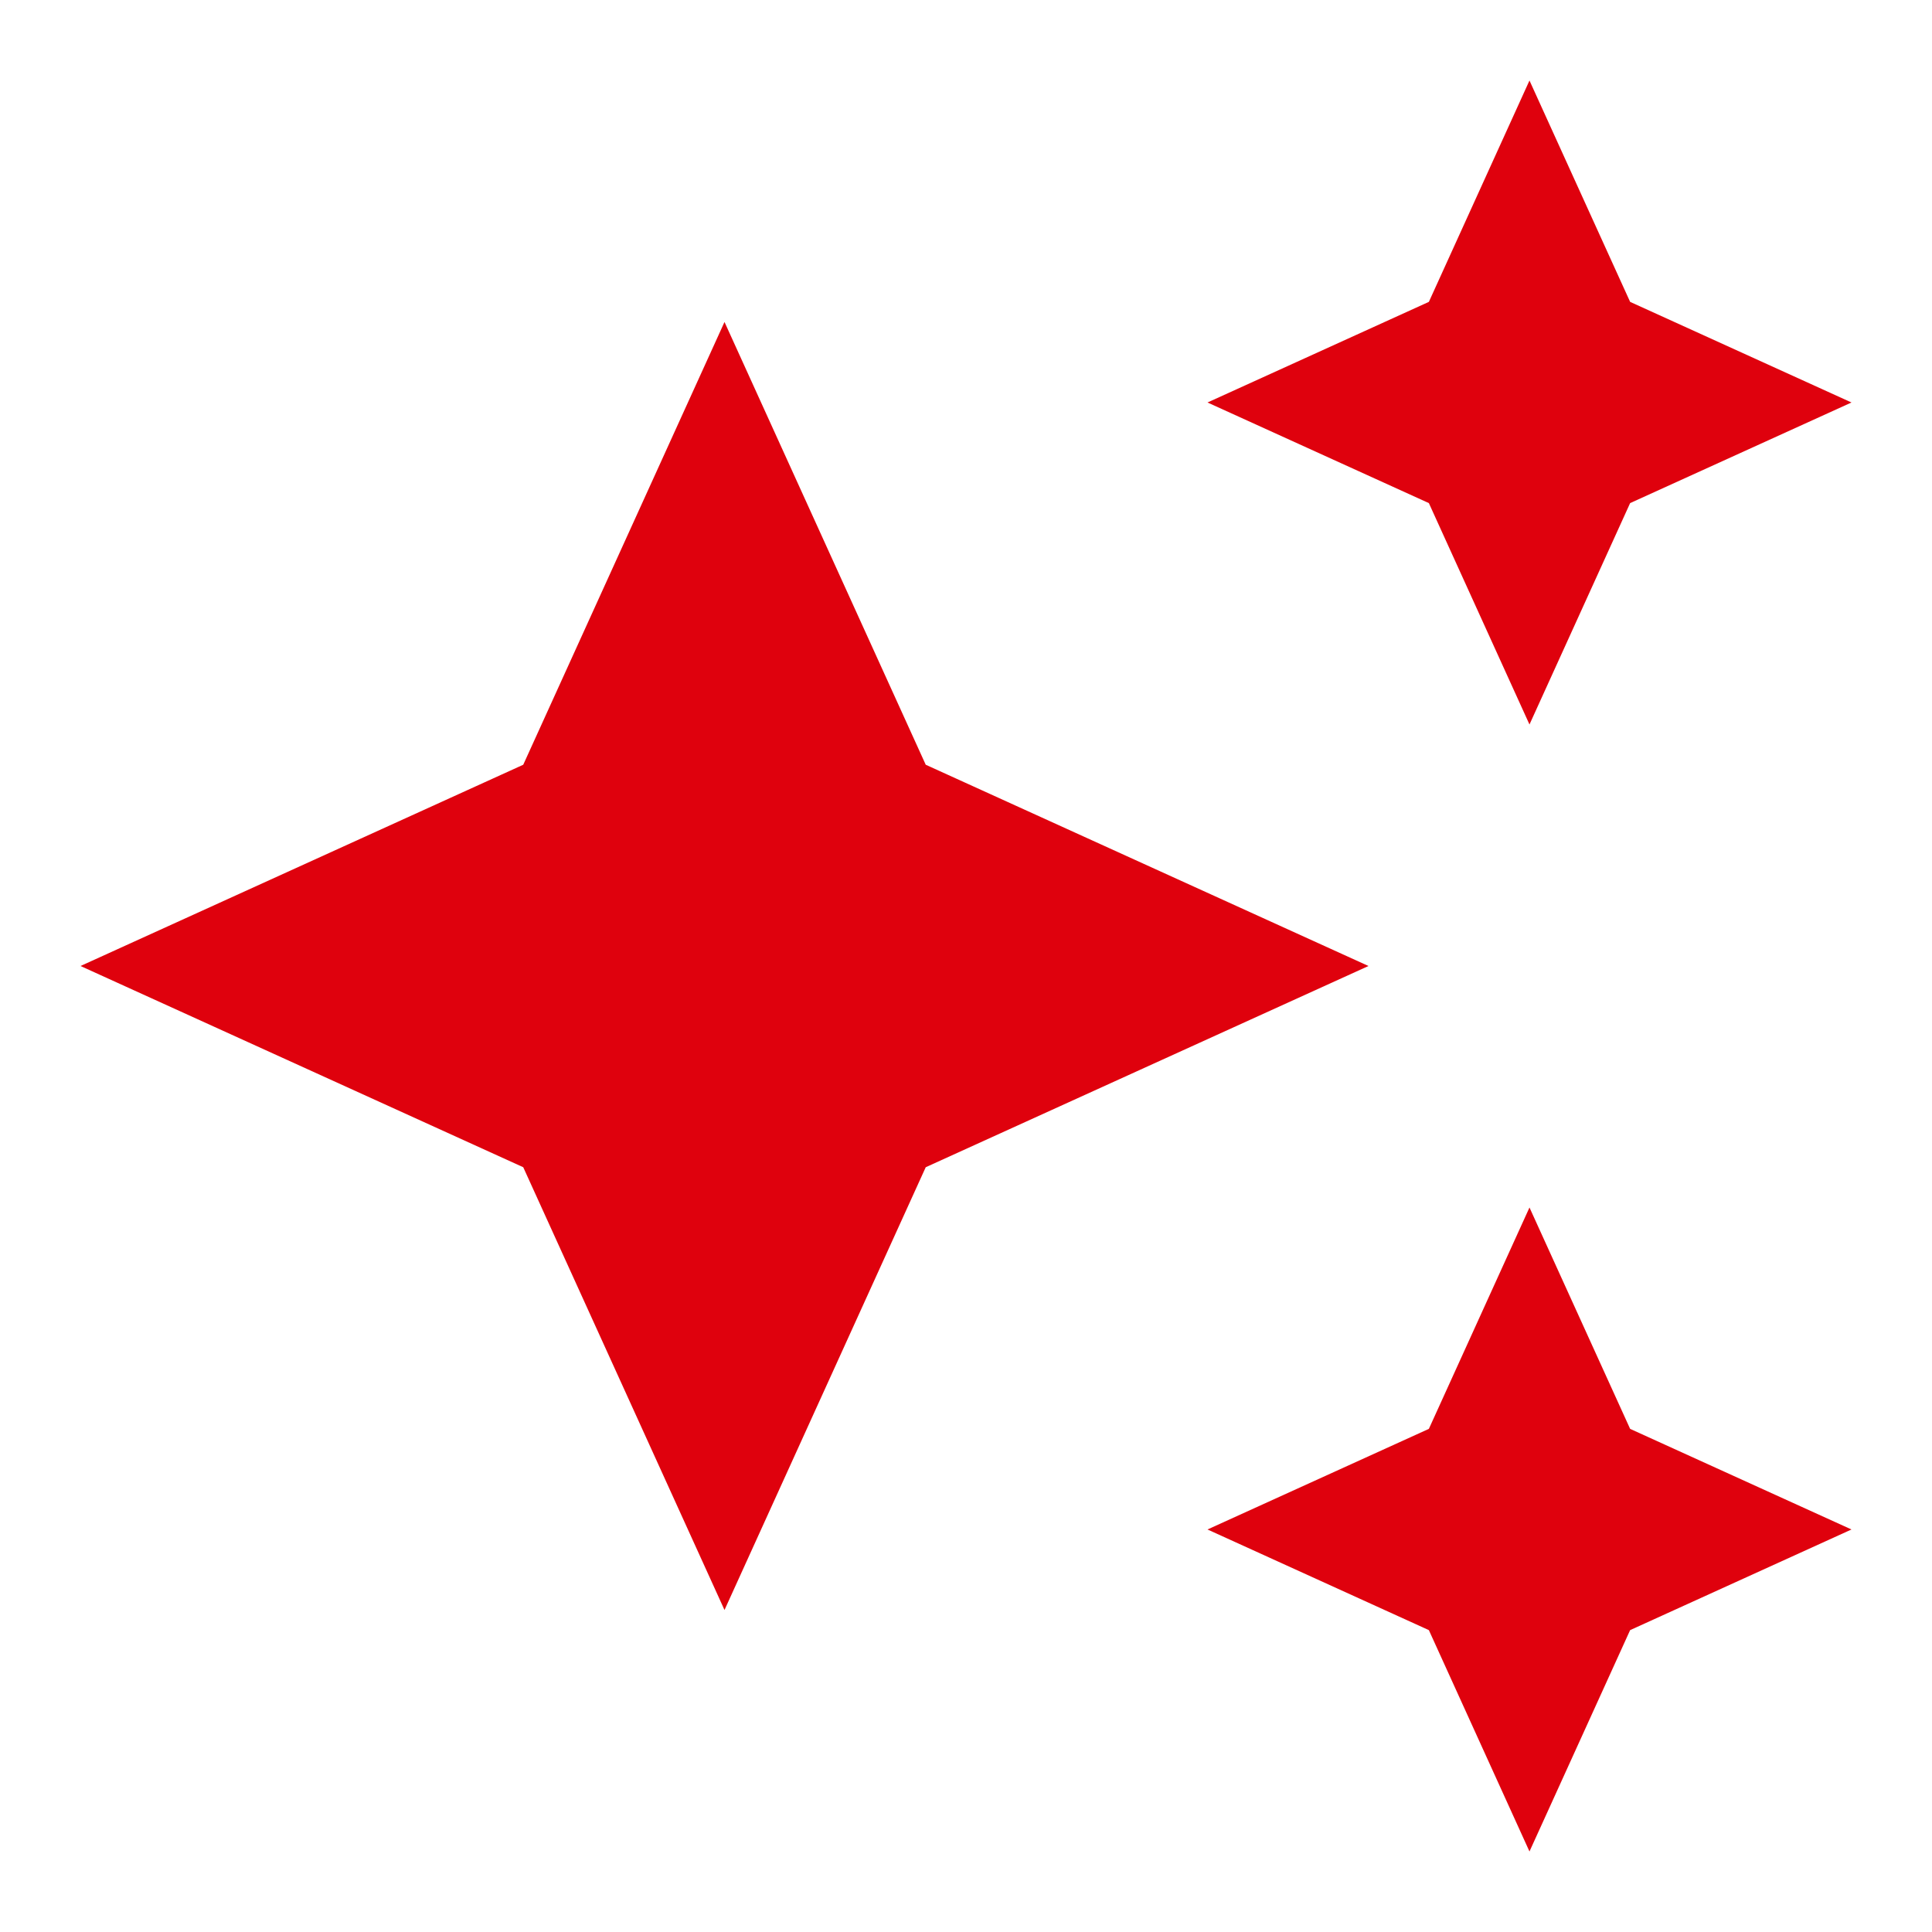 <svg width="64" height="64" viewBox="0 0 64 64" fill="none" xmlns="http://www.w3.org/2000/svg">
<path d="M50.666 24L54 16.666L61.333 13.333L54 10L50.666 2.667L47.333 10L40 13.333L47.333 16.666L50.666 24ZM30.666 25.333L24 10.666L17.333 25.333L2.667 32L17.333 38.666L24 53.333L30.666 38.666L45.333 32L30.666 25.333ZM50.666 40L47.333 47.333L40 50.666L47.333 54L50.666 61.333L54 54L61.333 50.666L54 47.333L50.666 40Z"
      fill="#df010d"/>
</svg>
